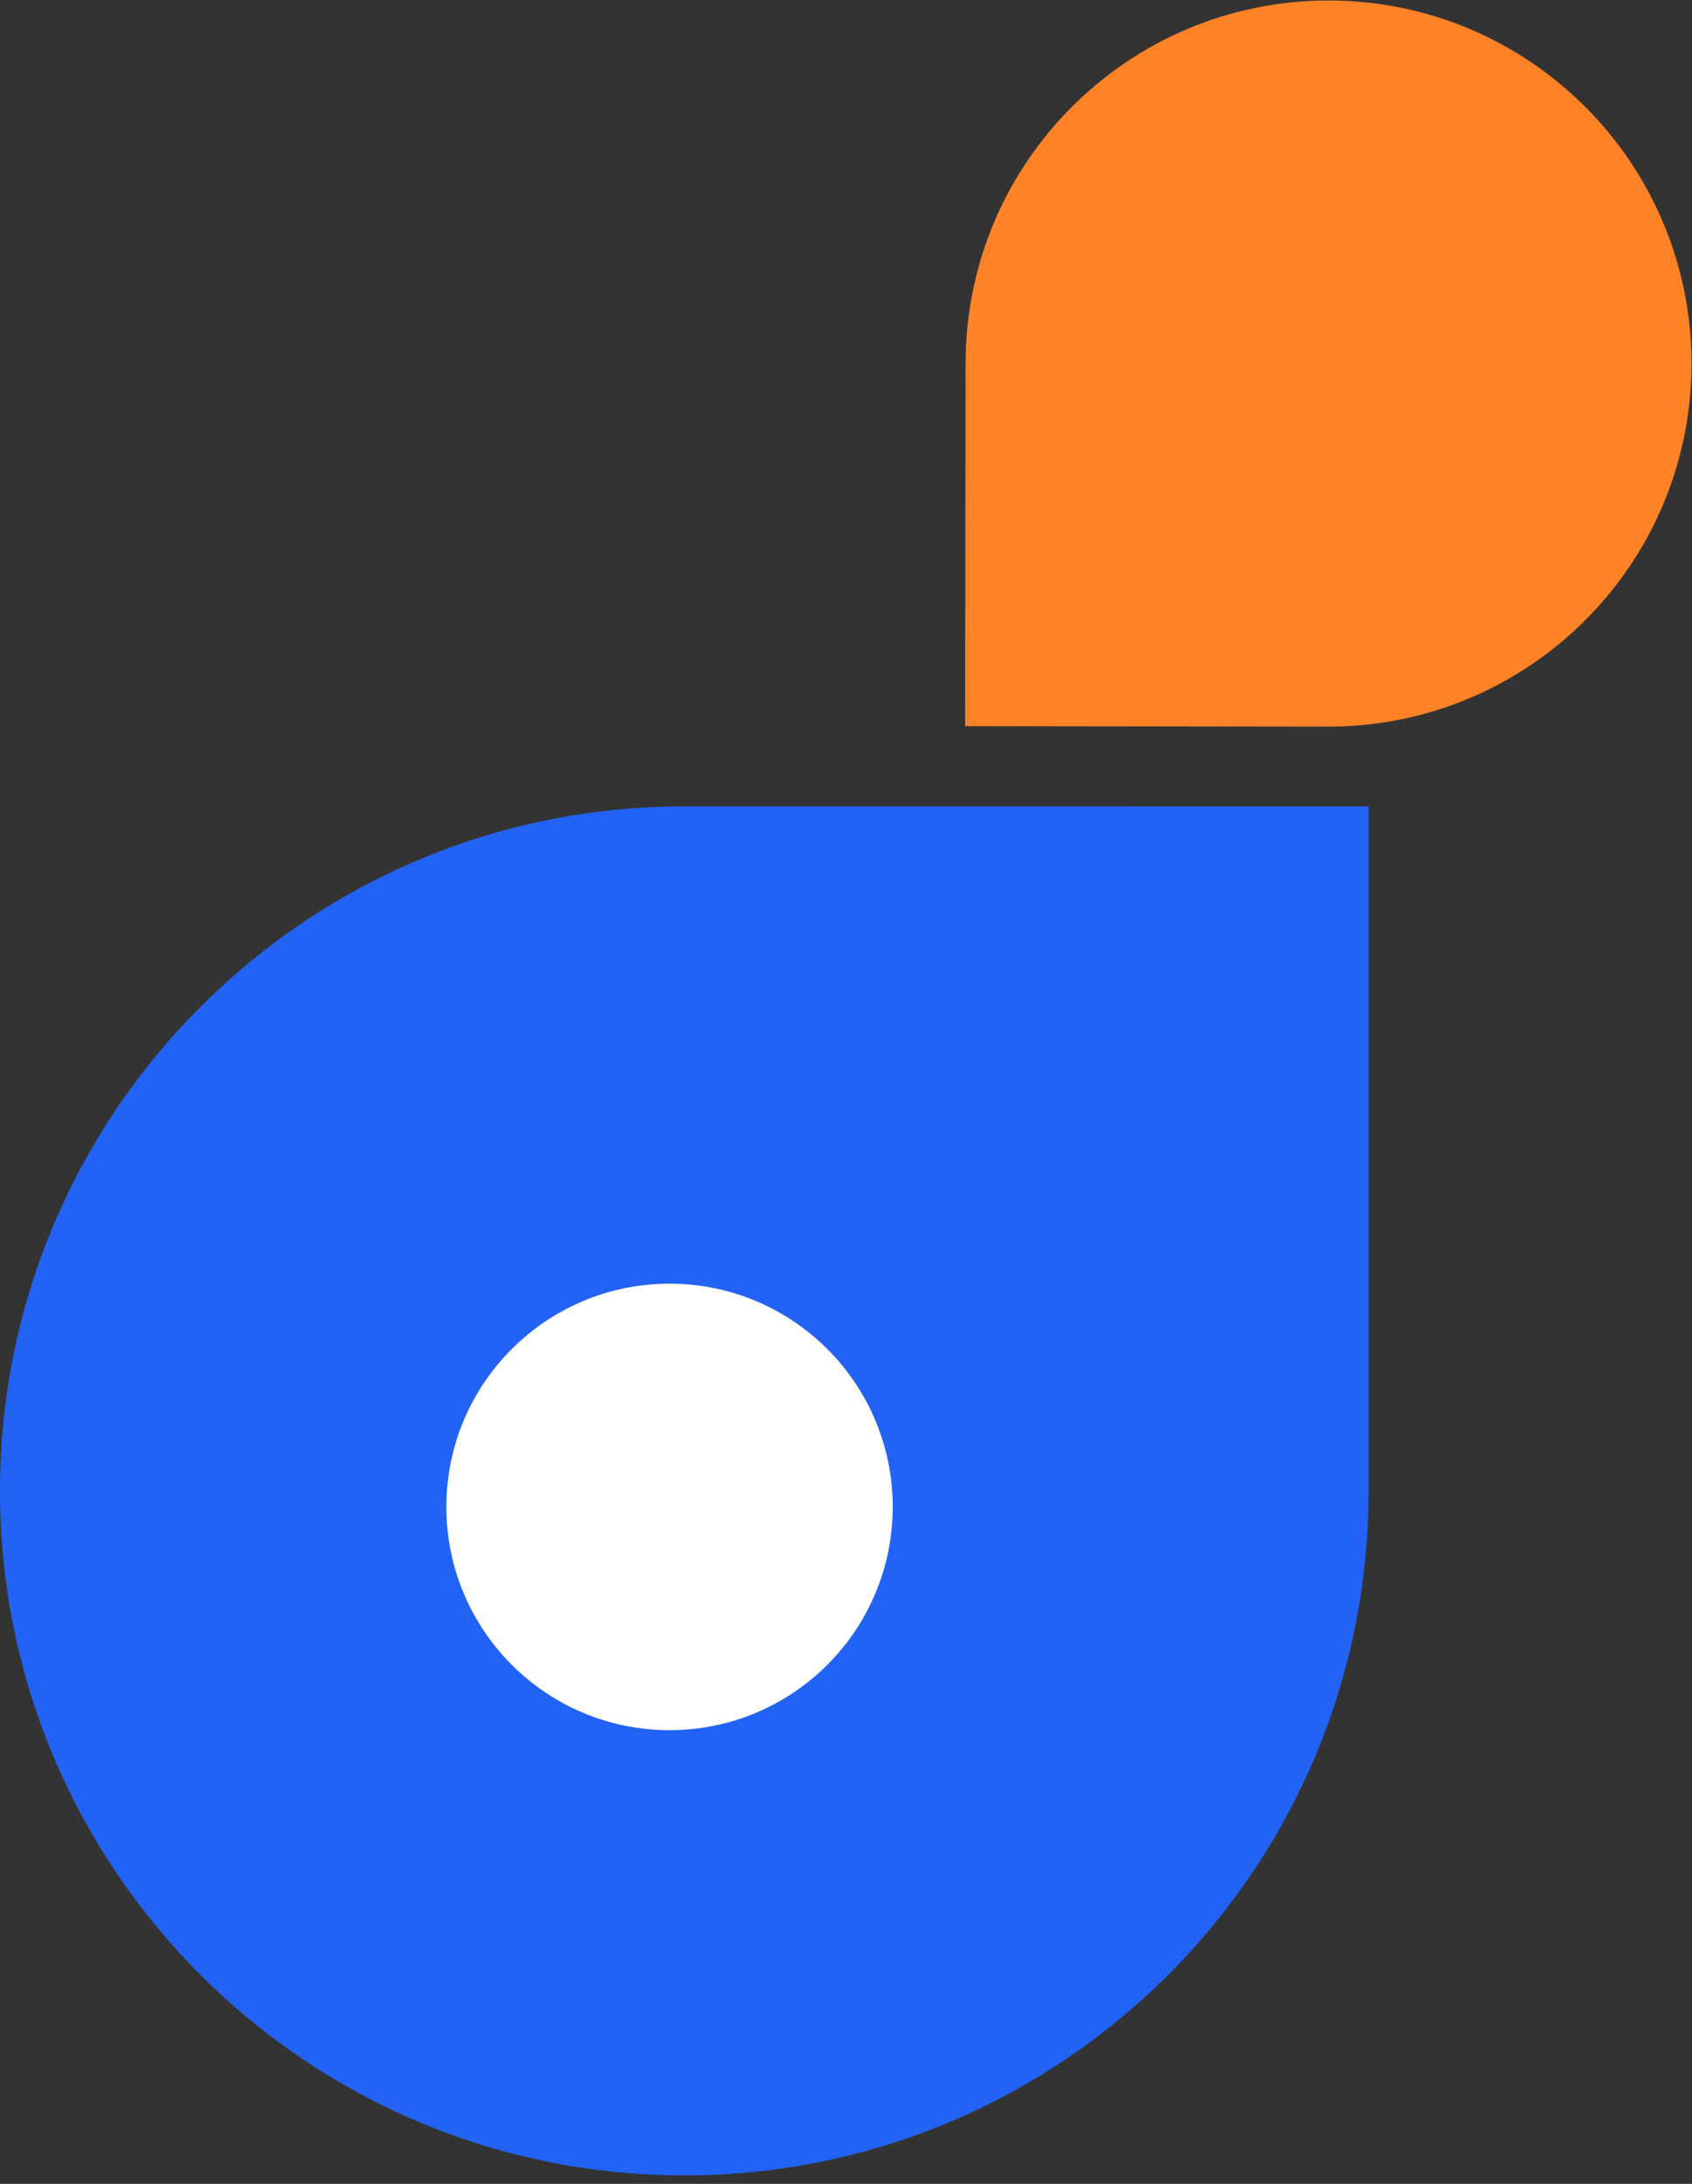 <svg width="31" height="40" viewBox="0 0 31 40" fill="none" xmlns="http://www.w3.org/2000/svg">
<rect x="0" y="0" width="31" height="40" fill="#333333" stroke="none"/>
<path d="M17.691 6.65C17.696 2.977 20.677 0.004 24.35 0.009C28.023 0.014 30.996 2.995 30.991 6.668C30.986 10.34 28.005 13.313 24.332 13.309C22.301 13.306 17.683 13.3 17.683 13.3C17.683 13.3 17.689 8.291 17.691 6.65Z" fill="#FF8227"/>
<path d="M25.075 27.307C25.075 34.231 19.462 39.845 12.538 39.845C5.613 39.845 0 34.231 0 27.307C0 20.383 5.613 14.769 12.538 14.769C16.368 14.769 25.075 14.77 25.075 14.77C25.075 14.77 25.075 24.213 25.075 27.307Z" fill="#2263F5"/>
<circle cx="12.267" cy="27.601" r="4.089" fill="white"/>
</svg>
